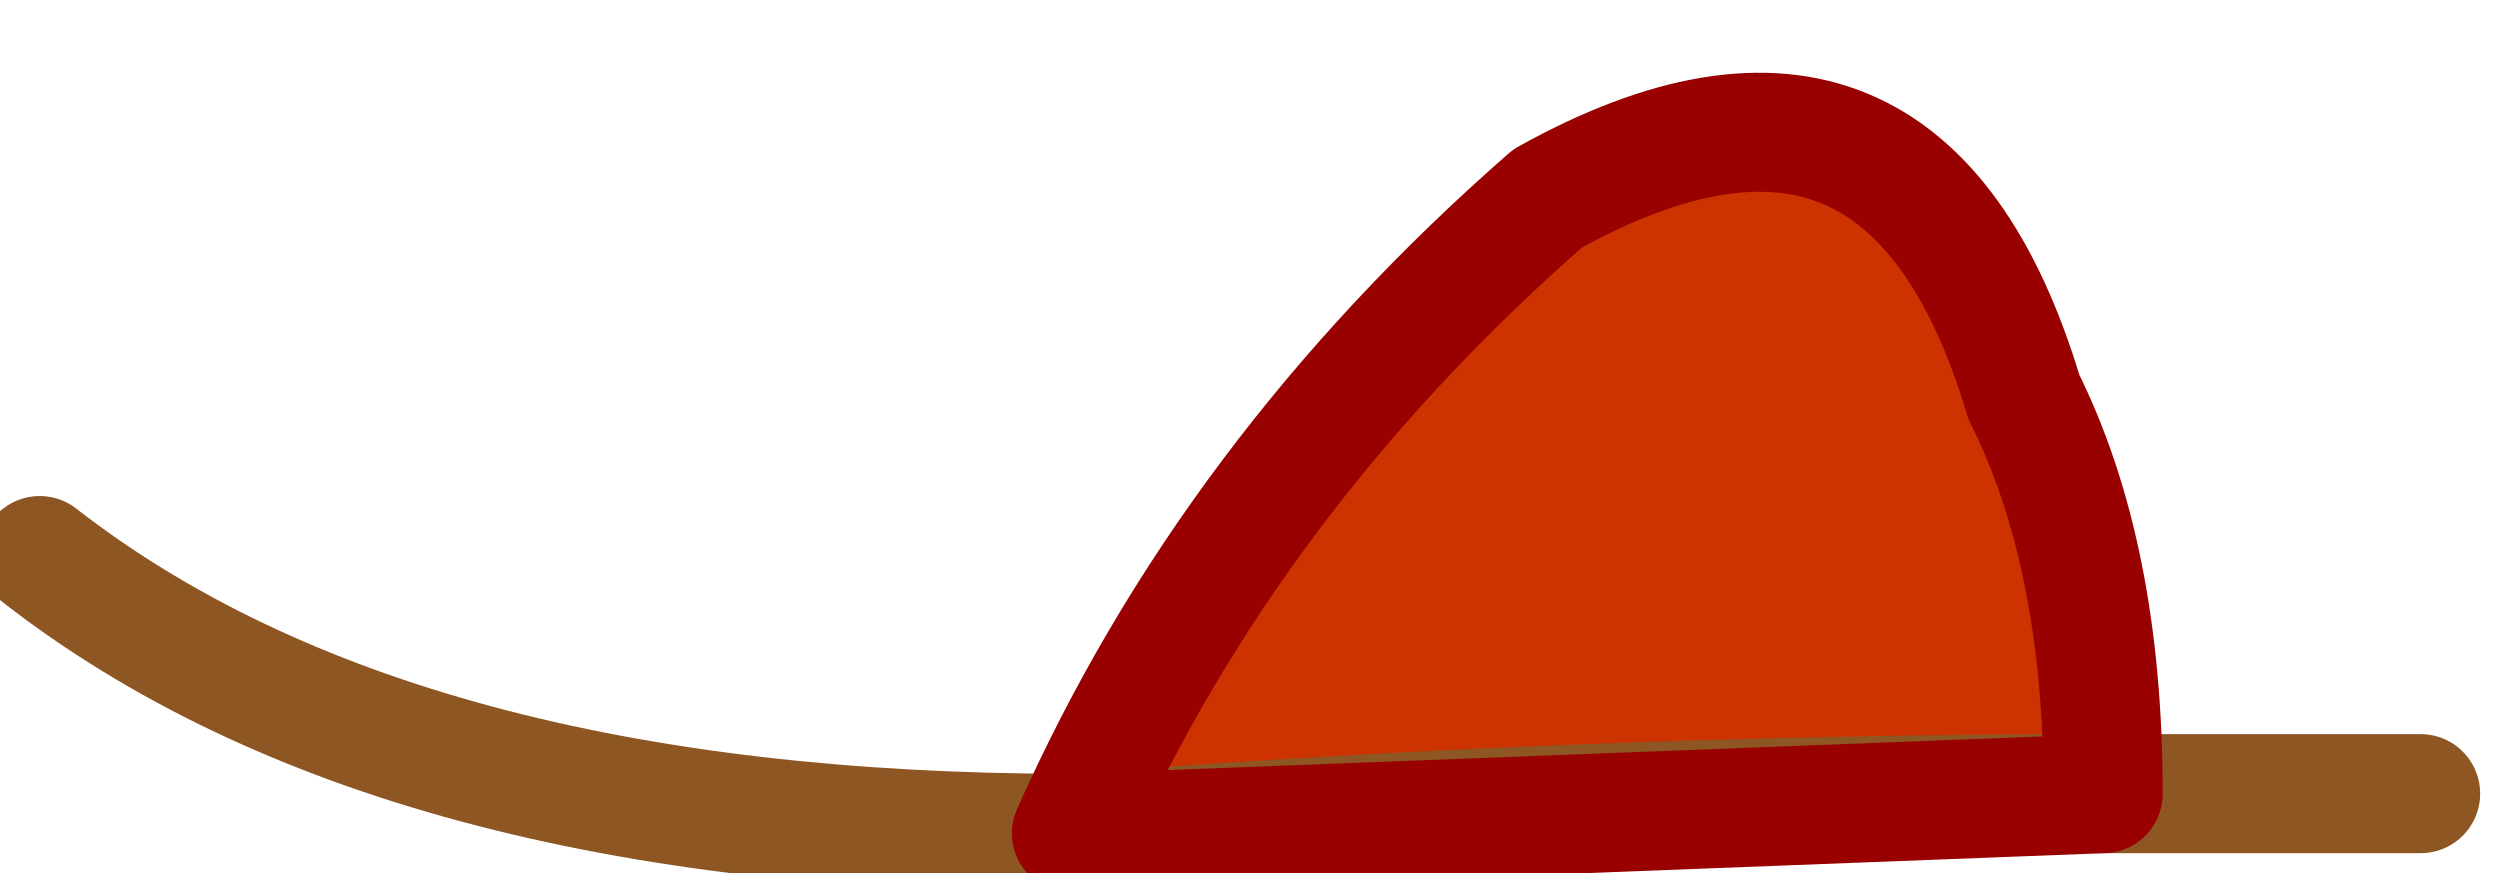 <?xml version="1.0" encoding="UTF-8" standalone="no"?>
<svg xmlns:xlink="http://www.w3.org/1999/xlink" height="1.1px" width="3.15px" xmlns="http://www.w3.org/2000/svg">
  <g transform="matrix(1.0, 0.0, 0.0, 1.0, 94.15, 0.25)">
    <path d="M-92.8 0.8 Q-92.6 0.35 -92.2 0.0 -91.75 -0.25 -91.6 0.25 -91.5 0.45 -91.5 0.75 -92.15 0.75 -92.8 0.8" fill="#cc3300" fill-rule="evenodd" stroke="none"/>
    <path d="M-91.5 0.75 L-91.1 0.75 M-92.8 0.8 Q-93.65 0.8 -94.1 0.45 M-91.5 0.75 Q-92.15 0.75 -92.8 0.8" fill="none" stroke="#8d5623" stroke-linecap="round" stroke-linejoin="round" stroke-width="0.15"/>
    <path d="M-92.8 0.8 Q-92.6 0.35 -92.2 0.0 -91.75 -0.25 -91.6 0.25 -91.5 0.45 -91.5 0.75 Z" fill="none" stroke="#990000" stroke-linecap="round" stroke-linejoin="round" stroke-width="0.15"/>
  </g>
</svg>
